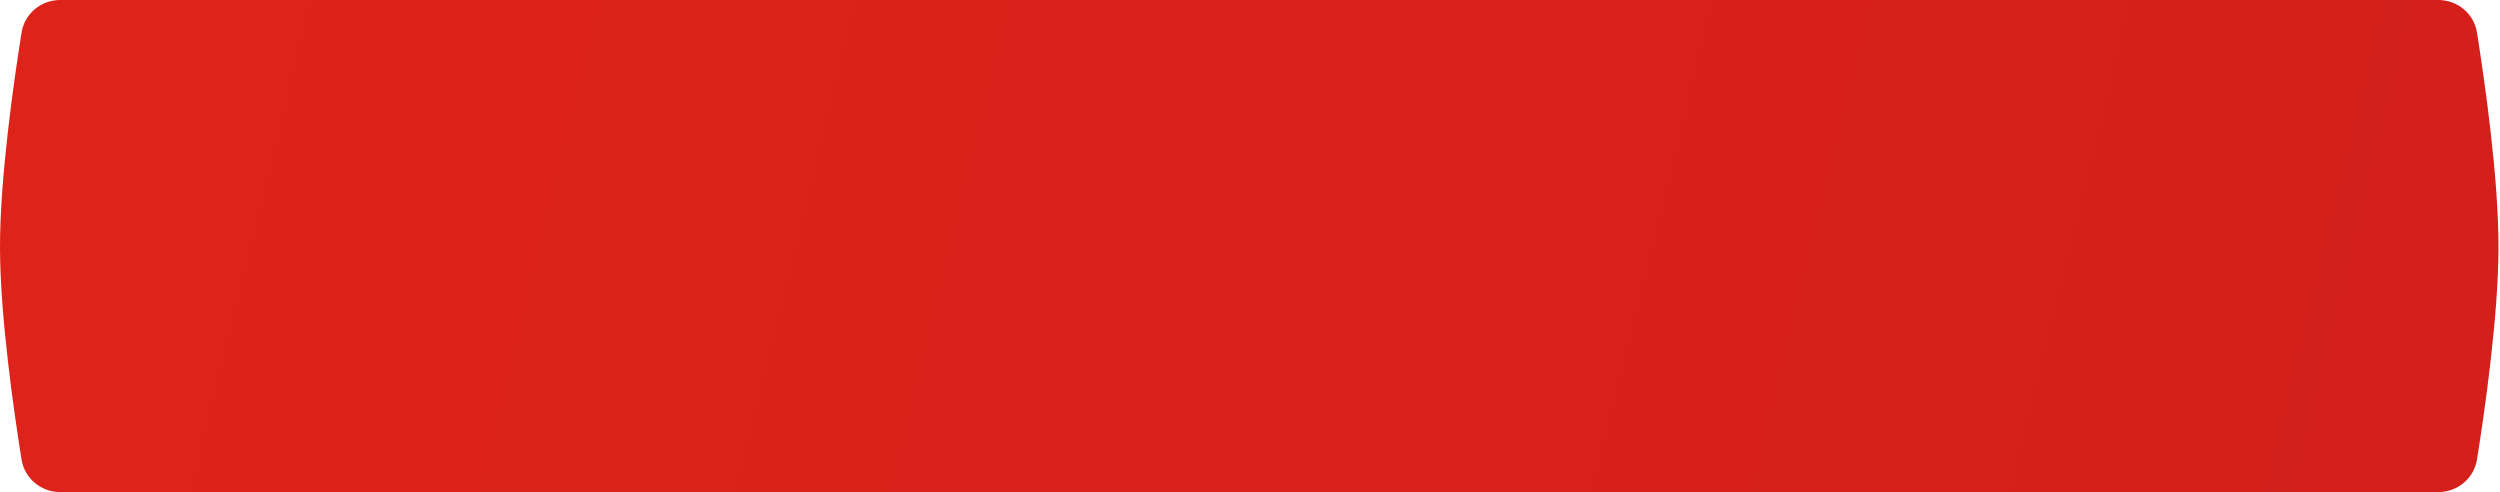 <?xml version="1.0" encoding="UTF-8"?> <svg xmlns="http://www.w3.org/2000/svg" width="1260" height="248" viewBox="0 0 1260 248" fill="none"> <path d="M10.855 16.459C12.379 6.904 20.65 0 30.325 0H1228.94C1238.61 0 1246.89 6.905 1248.41 16.46C1252.39 41.475 1259.29 89.837 1259.24 124.745C1259.19 159.154 1252.37 206.781 1248.41 231.549C1246.89 241.101 1238.62 248 1228.94 248H30.317C20.645 248 12.376 241.104 10.848 231.554C6.882 206.774 0.045 159.111 0 124.745C-0.045 89.881 6.864 41.486 10.855 16.459Z" fill="url(#paint0_linear_82_4111)"></path> <defs> <linearGradient id="paint0_linear_82_4111" x1="4.97083e-05" y1="-78.367" x2="1333.12" y2="248" gradientUnits="userSpaceOnUse"> <stop stop-color="#DE231B"></stop> <stop offset="1" stop-color="#D31F1A"></stop> </linearGradient> </defs> </svg> 